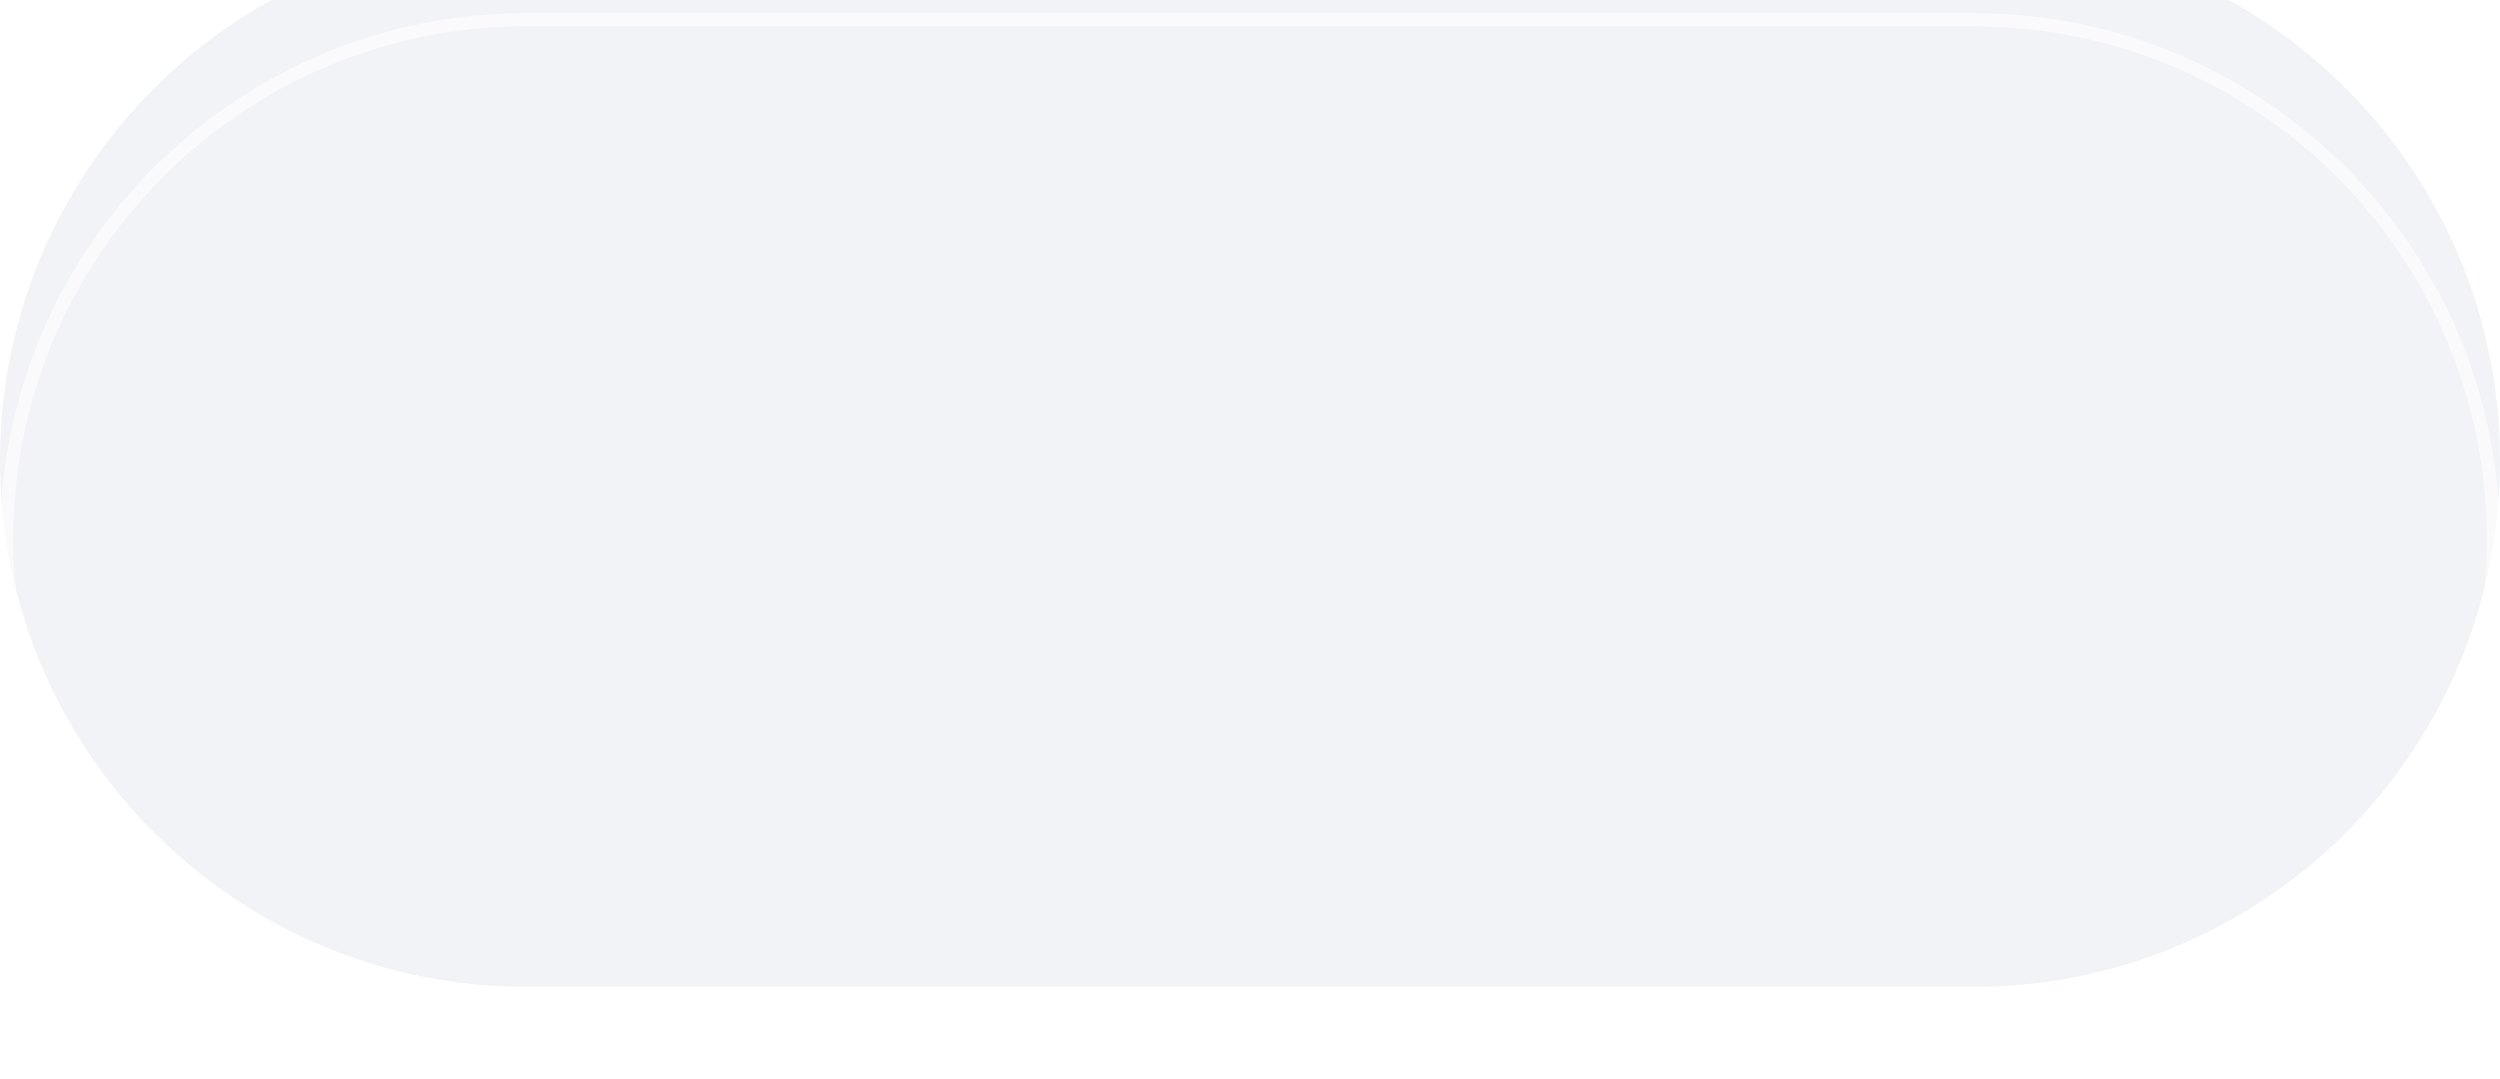 <?xml version="1.0" encoding="UTF-8"?> <svg xmlns="http://www.w3.org/2000/svg" width="95" height="41" viewBox="0 0 95 41" fill="none"> <g filter="url(#filter0_ii)"> <path d="M0 20.5C0 9.454 8.954 0.5 20 0.5H75C86.046 0.5 95 9.454 95 20.5C95 31.546 86.046 40.5 75 40.5H20C8.954 40.5 0 31.546 0 20.5Z" fill="#F2F3F7"></path> </g> <path d="M0.25 20.5C0.25 9.592 9.092 0.75 20 0.75H75C85.908 0.75 94.75 9.592 94.75 20.5C94.75 31.408 85.908 40.25 75 40.25H20C9.092 40.25 0.25 31.408 0.25 20.5Z" stroke="white" stroke-opacity="0.6" stroke-width="0.5"></path> <defs> <filter id="filter0_ii" x="-4" y="-3.5" width="103" height="46" filterUnits="userSpaceOnUse" color-interpolation-filters="sRGB"> <feFlood flood-opacity="0" result="BackgroundImageFix"></feFlood> <feBlend mode="normal" in="SourceGraphic" in2="BackgroundImageFix" result="shape"></feBlend> <feColorMatrix in="SourceAlpha" type="matrix" values="0 0 0 0 0 0 0 0 0 0 0 0 0 0 0 0 0 0 127 0" result="hardAlpha"></feColorMatrix> <feOffset dx="-4" dy="-5"></feOffset> <feGaussianBlur stdDeviation="2"></feGaussianBlur> <feComposite in2="hardAlpha" operator="arithmetic" k2="-1" k3="1"></feComposite> <feColorMatrix type="matrix" values="0 0 0 0 1 0 0 0 0 1 0 0 0 0 1 0 0 0 0.8 0"></feColorMatrix> <feBlend mode="normal" in2="shape" result="effect1_innerShadow"></feBlend> <feColorMatrix in="SourceAlpha" type="matrix" values="0 0 0 0 0 0 0 0 0 0 0 0 0 0 0 0 0 0 127 0" result="hardAlpha"></feColorMatrix> <feOffset dx="4" dy="2"></feOffset> <feGaussianBlur stdDeviation="2"></feGaussianBlur> <feComposite in2="hardAlpha" operator="arithmetic" k2="-1" k3="1"></feComposite> <feColorMatrix type="matrix" values="0 0 0 0 0.905 0 0 0 0 0.914 0 0 0 0 0.952 0 0 0 1 0"></feColorMatrix> <feBlend mode="normal" in2="effect1_innerShadow" result="effect2_innerShadow"></feBlend> </filter> </defs> </svg> 